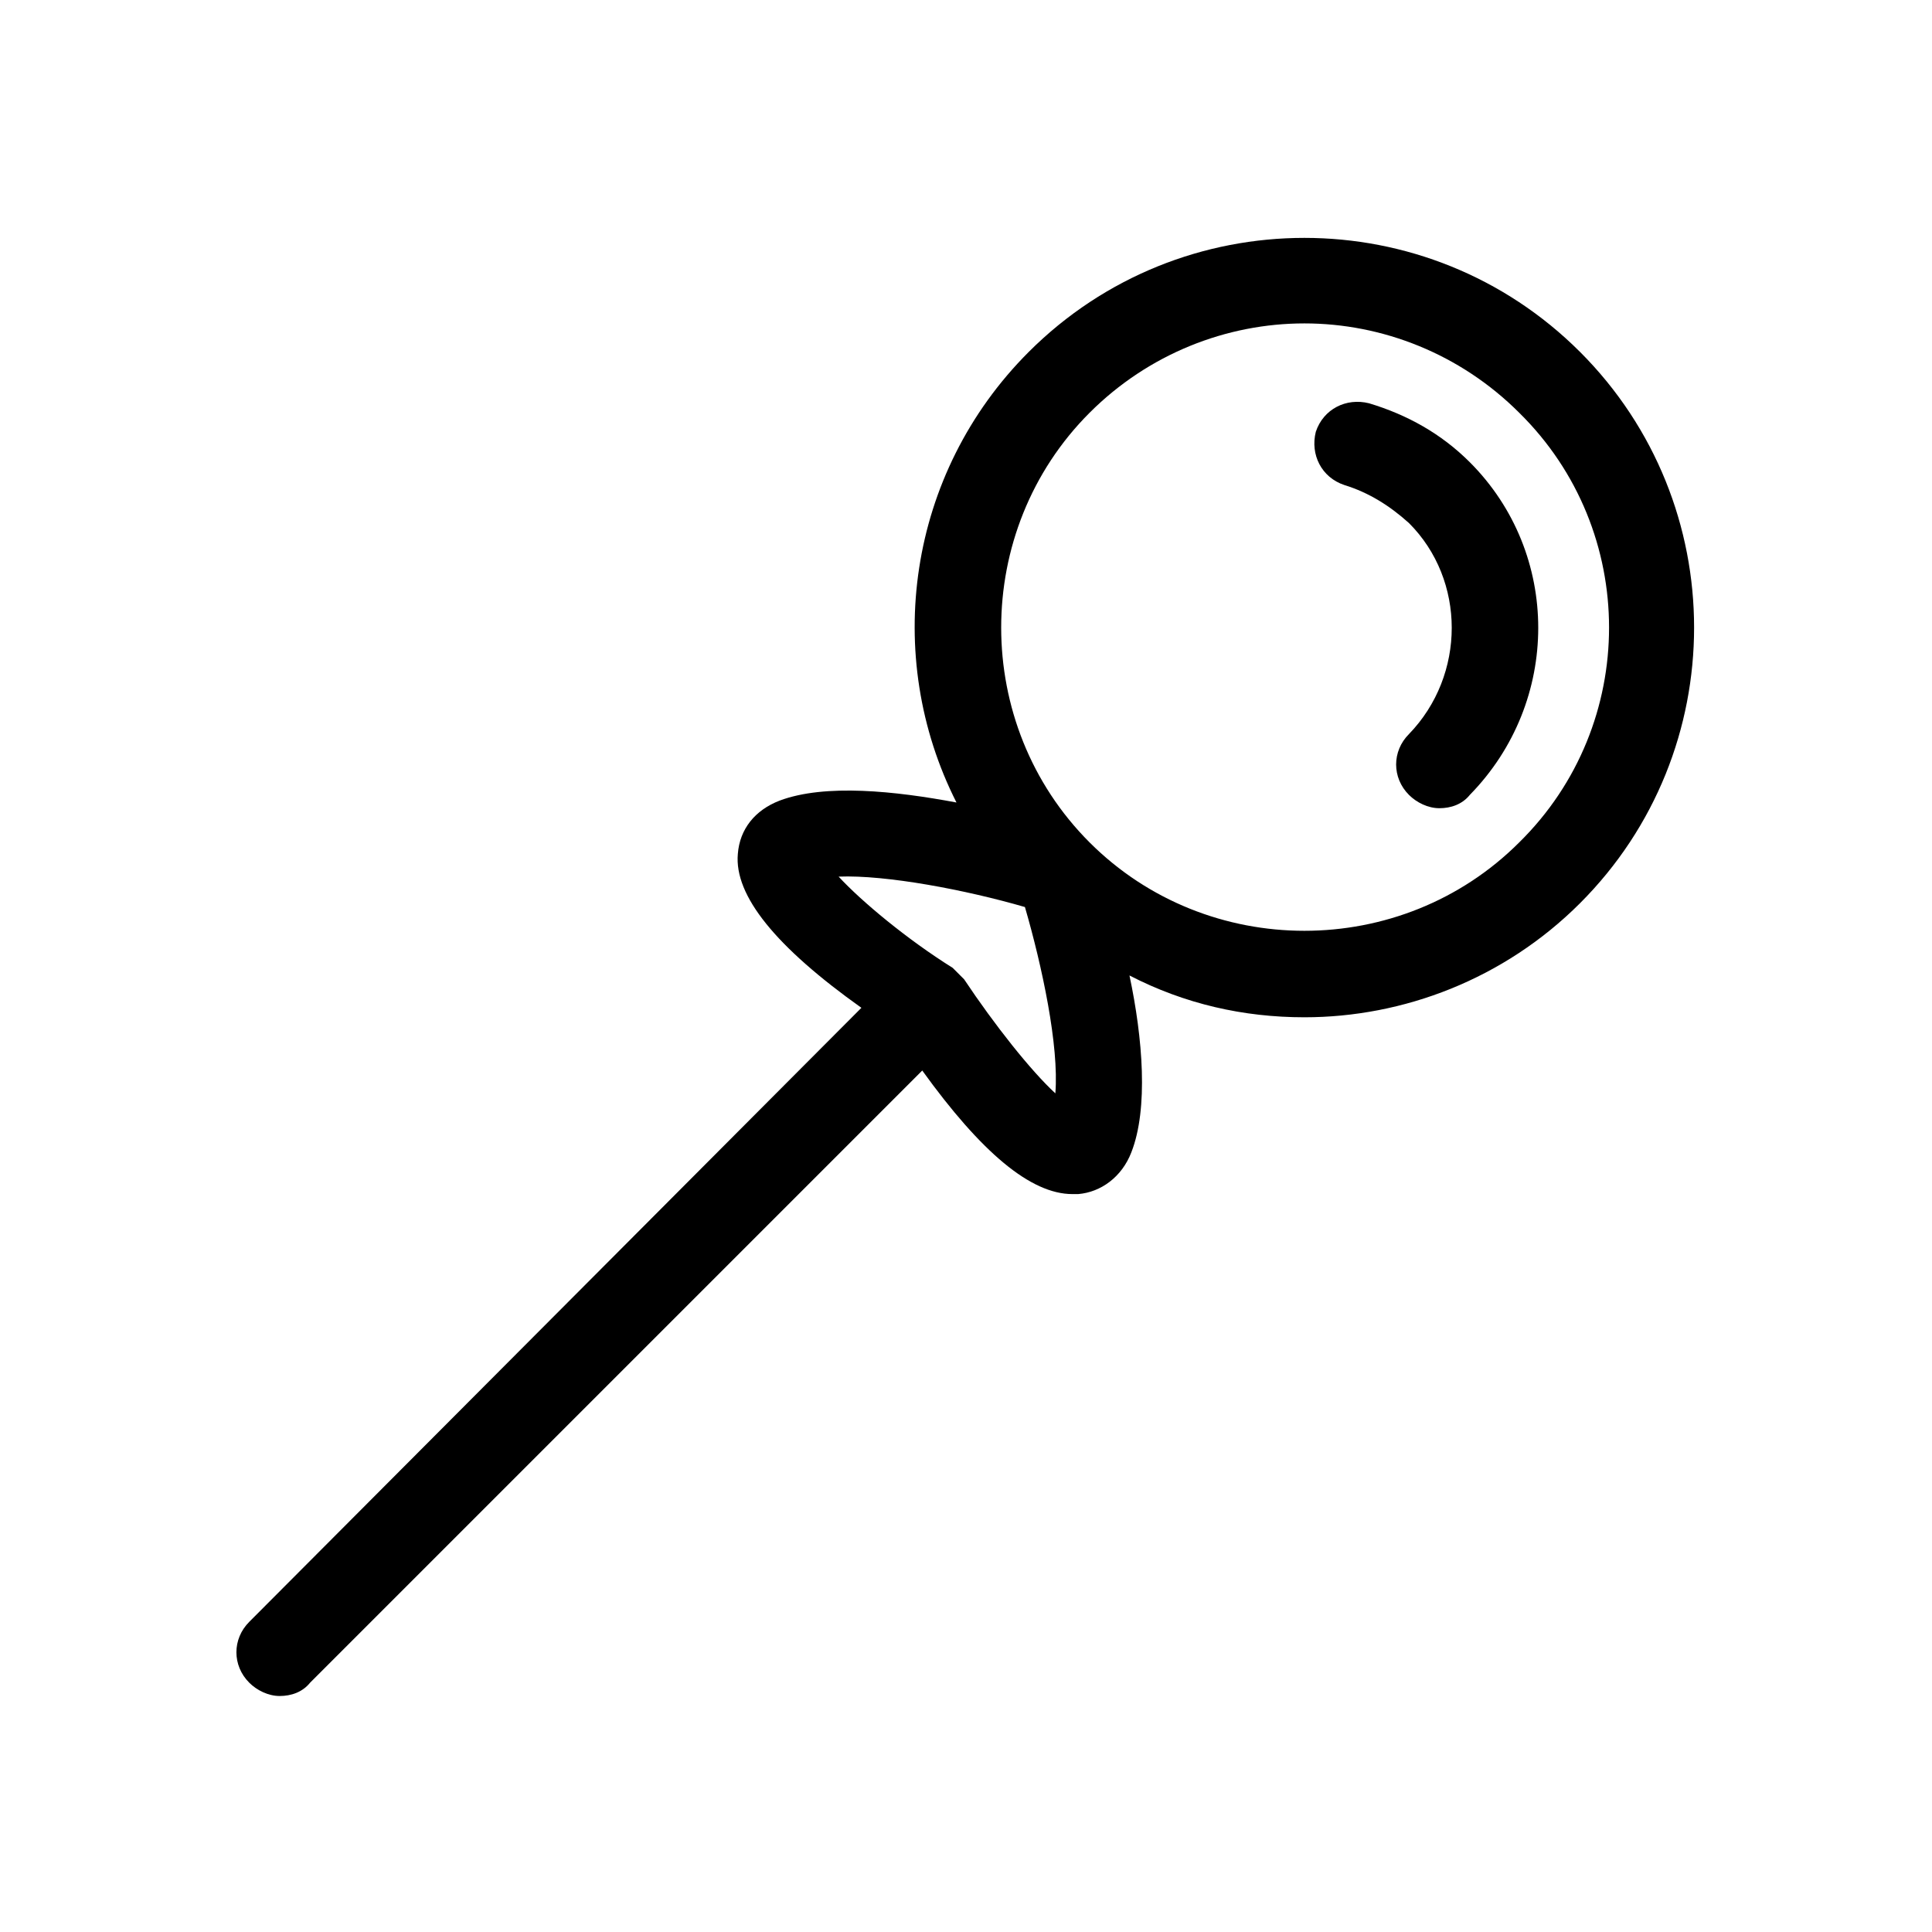 <?xml version="1.0" encoding="UTF-8"?>
<!-- Uploaded to: ICON Repo, www.svgrepo.com, Generator: ICON Repo Mixer Tools -->
<svg fill="#000000" width="800px" height="800px" version="1.1" viewBox="144 144 512 512" xmlns="http://www.w3.org/2000/svg">
 <g>
  <path d="m562.73 237.27c-40.305-40.305-105.8-40.305-146.11 0-32.242 32.242-38.793 80.609-19.145 119.4-16.121-3.023-34.762-5.039-46.855-0.504-6.551 2.519-10.578 7.559-11.082 14.105-1.008 11.082 10.078 24.688 32.746 40.809l-162.23 162.73c-4.535 4.535-4.535 11.586 0 16.121 2.016 2.016 5.039 3.527 8.062 3.527s6.047-1.008 8.062-3.527l162.23-162.23c15.617 21.664 28.719 32.746 39.801 32.746h1.512c6.047-0.504 11.586-4.535 14.105-11.082 4.535-11.586 3.023-30.23-0.504-46.855 14.609 7.559 30.23 11.082 46.352 11.082 26.199 0 52.898-10.078 73.051-30.23 40.305-40.301 40.305-105.79 0-146.1zm-139.05 196.48c-6.551-6.047-16.121-18.137-24.184-30.23l-3.023-3.023c-12.09-7.559-24.184-17.633-30.23-24.184 12.594-0.504 33.754 3.527 49.375 8.062 4.539 15.621 9.07 36.781 8.062 49.375zm122.93-66.504c-31.234 31.234-82.625 31.234-113.86 0s-31.234-82.625 0-113.86c15.617-15.617 36.273-23.68 56.93-23.68s41.312 8.062 56.93 23.68c31.742 31.234 31.742 82.625 0 113.86z"/>
  <path d="m533.51 266.49c-7.559-7.559-16.625-12.594-26.703-15.617-6.047-1.512-12.09 1.512-14.105 7.559-1.512 6.047 1.512 12.09 7.559 14.105 6.551 2.016 12.09 5.543 17.129 10.078 15.113 15.113 15.113 40.305 0 55.922-4.535 4.535-4.535 11.586 0 16.121 2.016 2.016 5.039 3.527 8.062 3.527 3.023 0 6.047-1.008 8.062-3.527 24.18-24.688 24.18-63.984-0.004-88.168z"/>
 </g>
</svg>